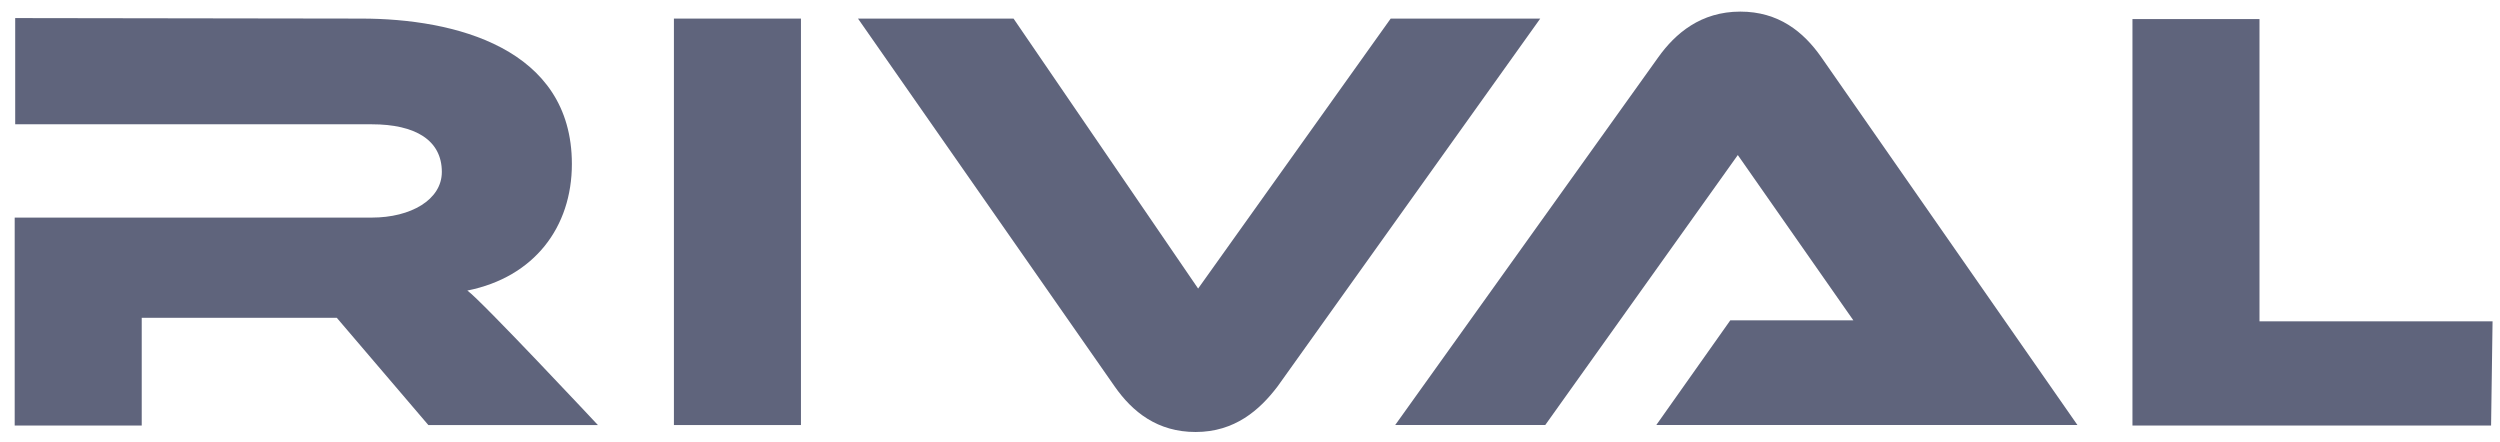 <svg width="113" height="20" viewBox="0 0 113 20" fill="none" xmlns="http://www.w3.org/2000/svg">
<g clip-path="url(#clip0_5546_20325)">
<path d="M27.025 19.212H19.361L15.224 14.366H6.406V19.234H0.664V9.835H16.806C18.57 9.835 19.971 9.028 19.971 7.771C19.971 6.336 18.773 5.618 16.806 5.618H0.687V0.817L16.331 0.84C20.537 0.84 25.849 2.163 25.849 7.412C25.849 10.261 24.154 12.527 21.124 13.133C21.757 13.581 27.025 19.212 27.025 19.212Z" fill="#5F647C"/>
<path d="M36.203 19.212H30.461V0.84H36.203V19.212Z" fill="#5F647C"/>
<path d="M45.812 0.84L54.155 13.043L62.859 0.84H69.619L57.749 17.462C56.935 18.539 55.805 19.526 54.042 19.526C52.323 19.526 51.193 18.628 50.379 17.462L38.781 0.84H45.812Z" fill="#5F647C"/>
<path d="M74.864 19.211L78.21 14.478H83.771L78.549 7.008L69.845 19.211H63.062L74.954 2.589C75.723 1.512 76.876 0.525 78.662 0.525C80.38 0.525 81.511 1.423 82.325 2.589L93.9 19.211H74.864Z" fill="#5F647C"/>
<path d="M112.664 14.501L112.597 19.234H96.387V0.862H102.129V14.524H112.664V14.501Z" fill="#5F647C"/>
</g>
<defs>
<clipPath id="clip0_5546_20325">
<rect width="112" height="19" fill="white" transform="translate(0.664 0.525)"/>
</clipPath>
</defs>
</svg>
